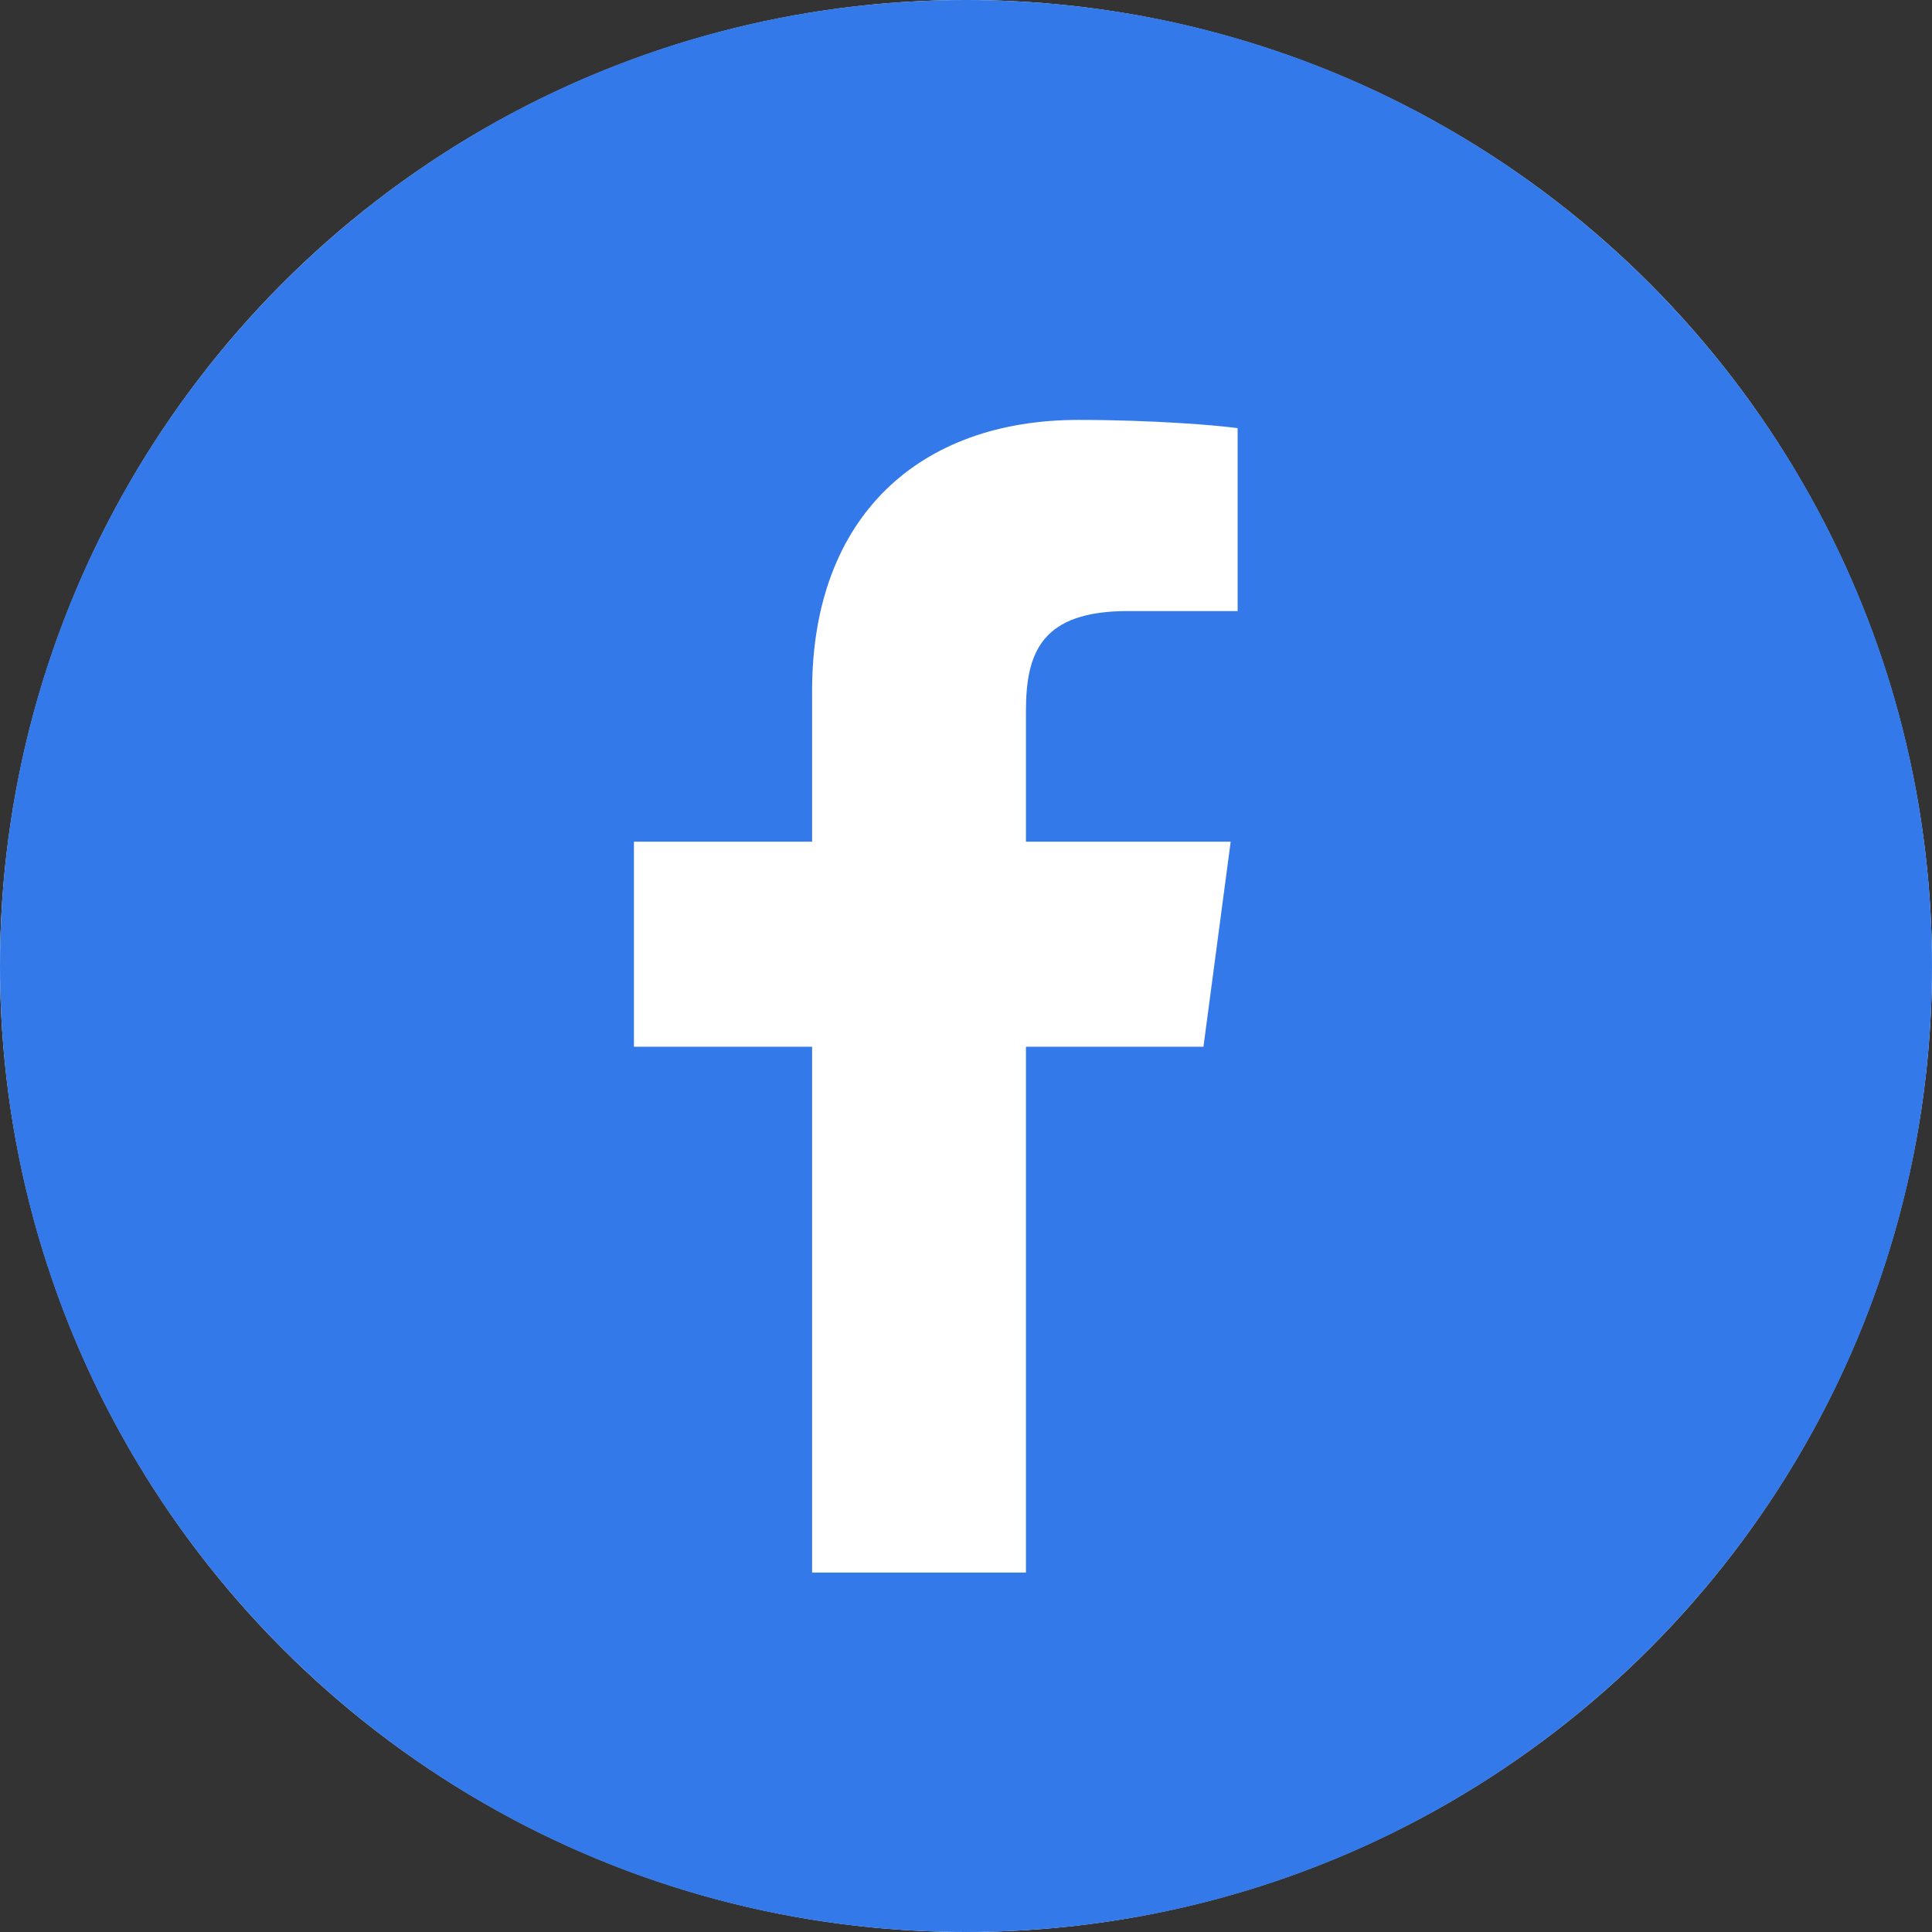 <svg width="32" height="32" viewBox="0 0 32 32" fill="none" xmlns="http://www.w3.org/2000/svg">
<rect x="0" y="0" width="32" height="32" fill="#333333" stroke="none"/>
<g id="facebook 1" clip-path="url(#clip0_128615_219465)">
<circle id="Ellipse 958" cx="16" cy="16" r="16" fill="white"/>
<path id="Subtract" fill-rule="evenodd" clip-rule="evenodd" d="M16 32C24.837 32 32 24.837 32 16C32 7.163 24.837 0 16 0C7.163 0 0 7.163 0 16C0 24.837 7.163 32 16 32ZM20.499 10.121V7.092H20.5C20.187 7.046 19.11 6.955 17.861 6.955C15.245 6.955 13.451 8.538 13.451 11.44V13.941H10.5V17.337H13.451V26.046H16.993V17.337H19.933L20.384 13.941H16.993V11.773C16.993 10.798 17.259 10.121 18.682 10.121H20.499Z" fill="#3479EA"/>
</g>
<defs>
<clipPath id="clip0_128615_219465">
<rect width="32" height="32" fill="white"/>
</clipPath>
</defs>
</svg>

